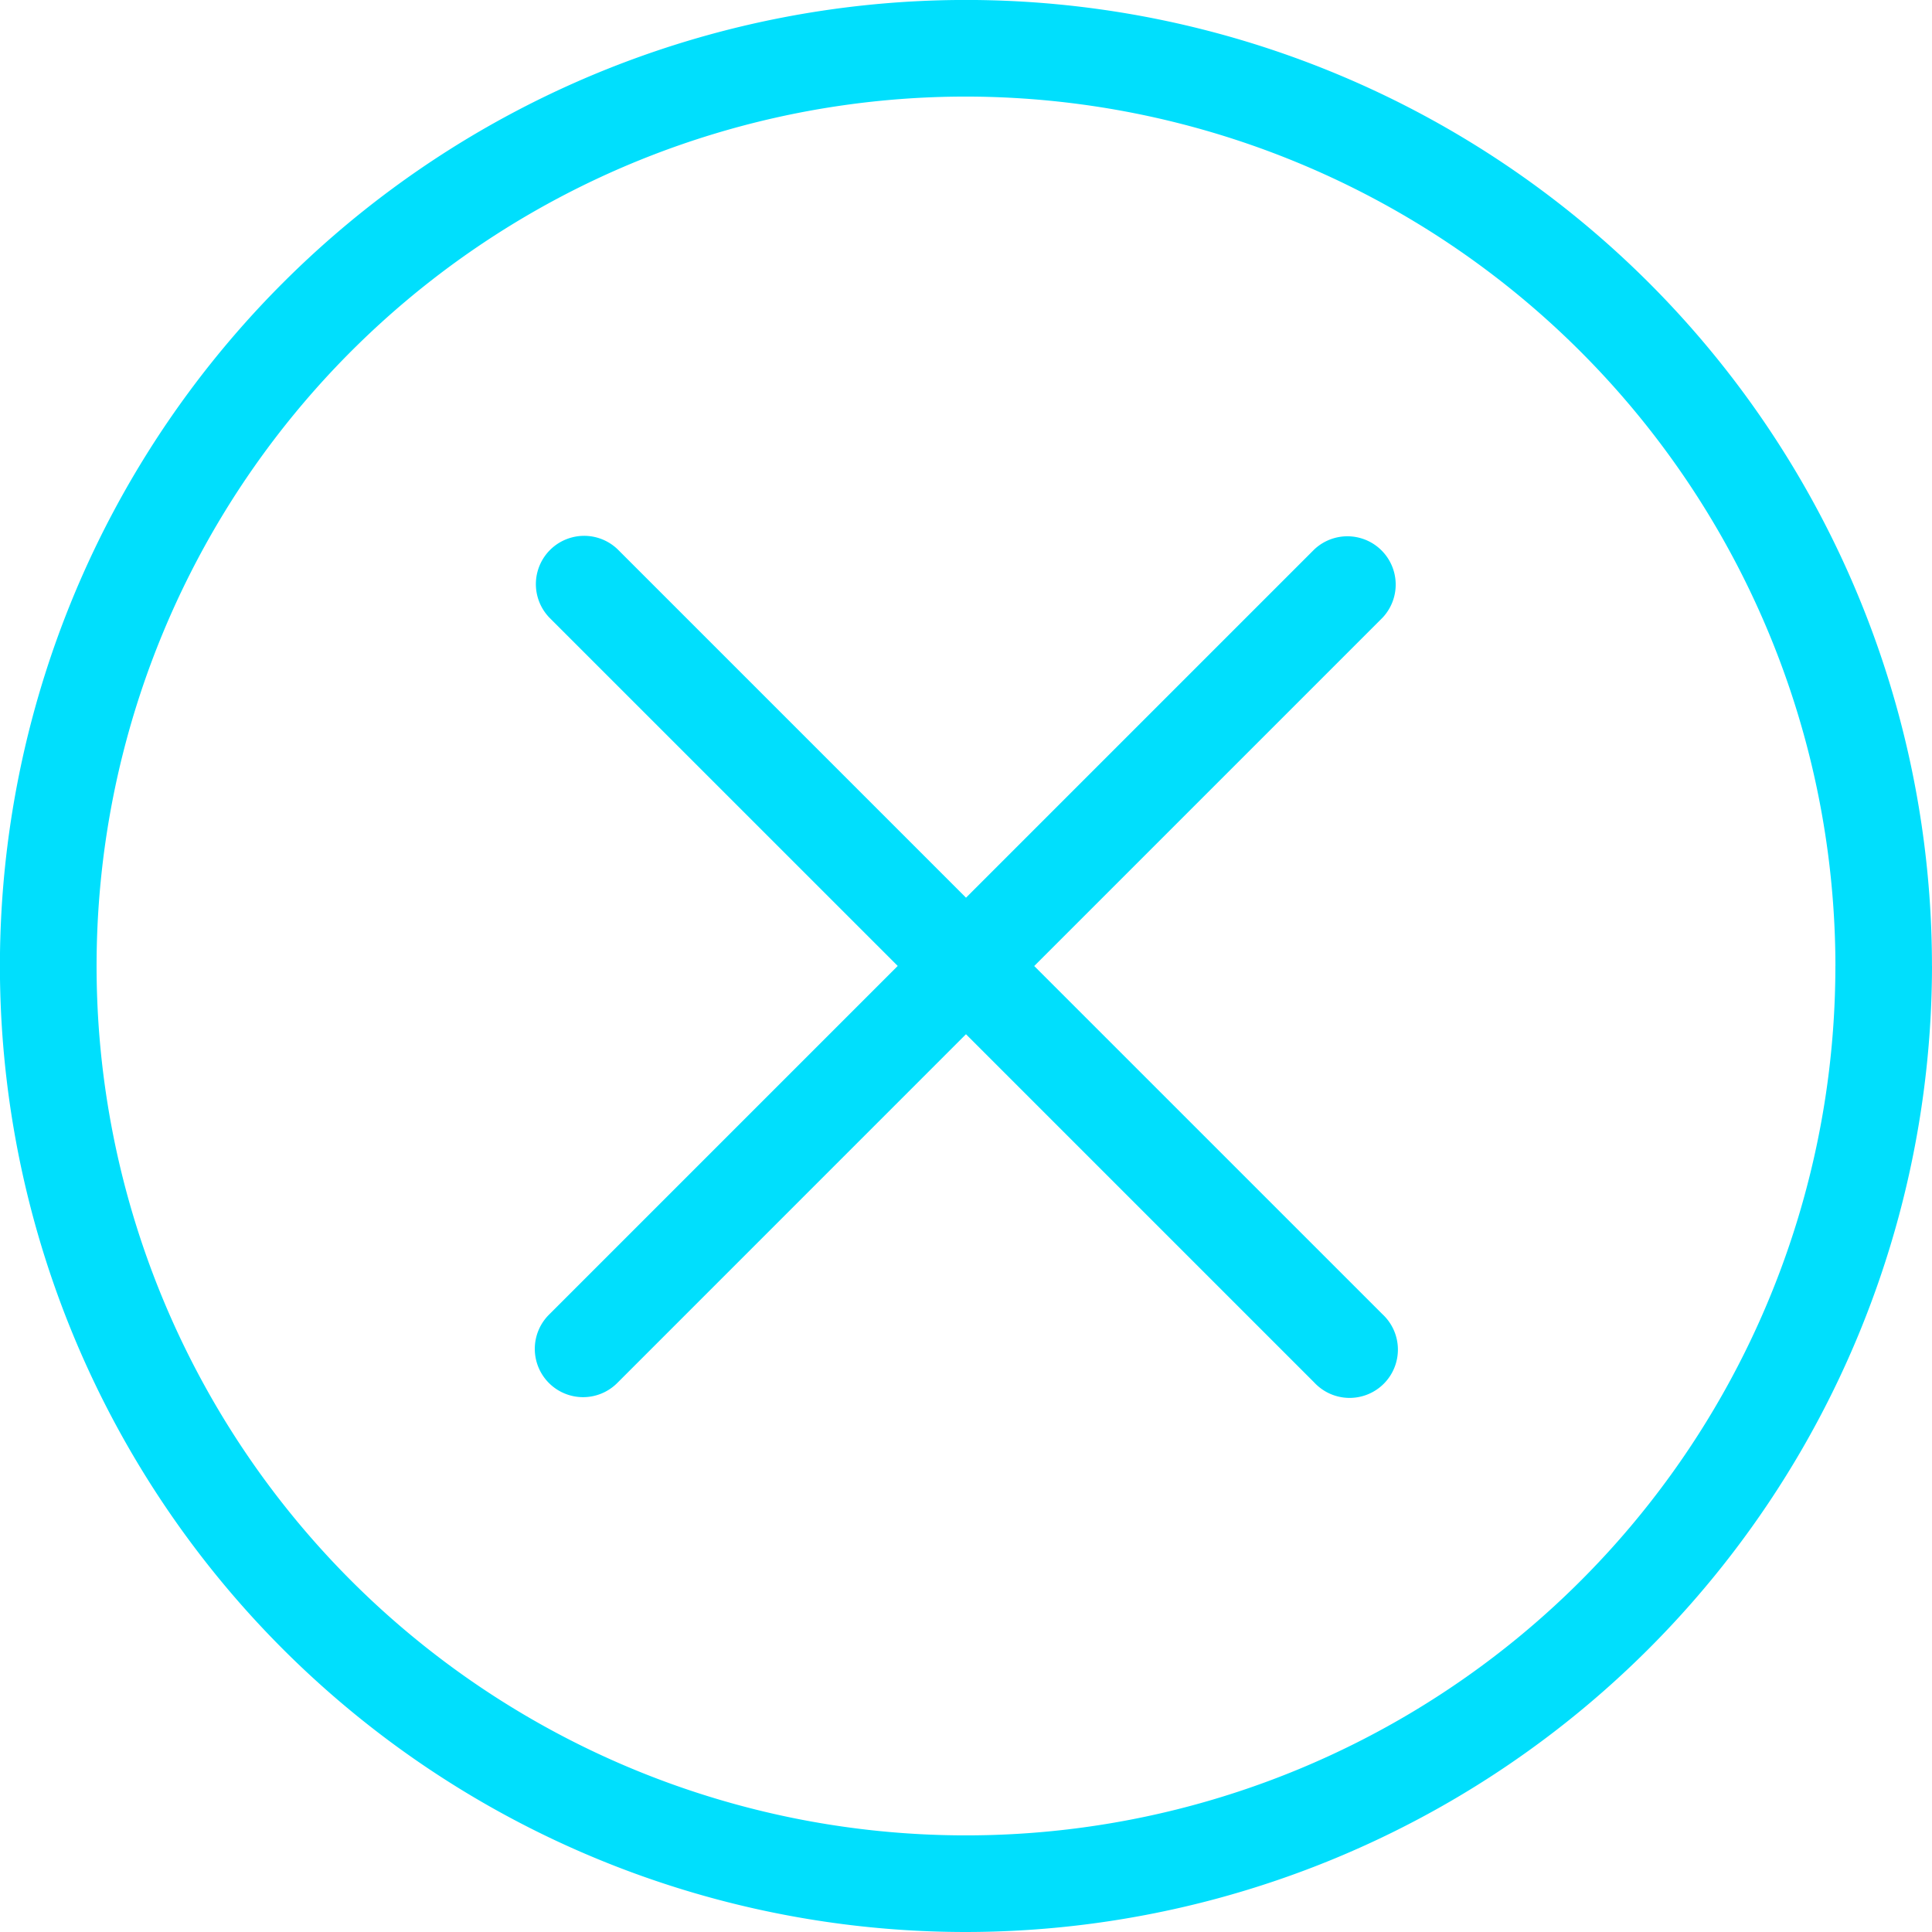 <svg xmlns="http://www.w3.org/2000/svg" width="50.729" height="50.729" viewBox="0 0 50.729 50.729"><path d="M36.3,34.508A1.268,1.268,0,1,1,34.508,36.3l-9.144-9.144L16.221,36.3a1.268,1.268,0,1,1-1.793-1.793l9.144-9.144-9.144-9.143a1.268,1.268,0,0,1,1.793-1.793l9.144,9.144,9.144-9.144A1.268,1.268,0,0,1,36.3,16.221l-9.144,9.144Zm14.428-9.143A25.365,25.365,0,1,0,25.365,50.729,25.393,25.393,0,0,0,50.729,25.365Zm-2.536,0A22.828,22.828,0,1,1,25.365,2.536,22.854,22.854,0,0,1,48.193,25.365Z" fill="#00dffd"/></svg>